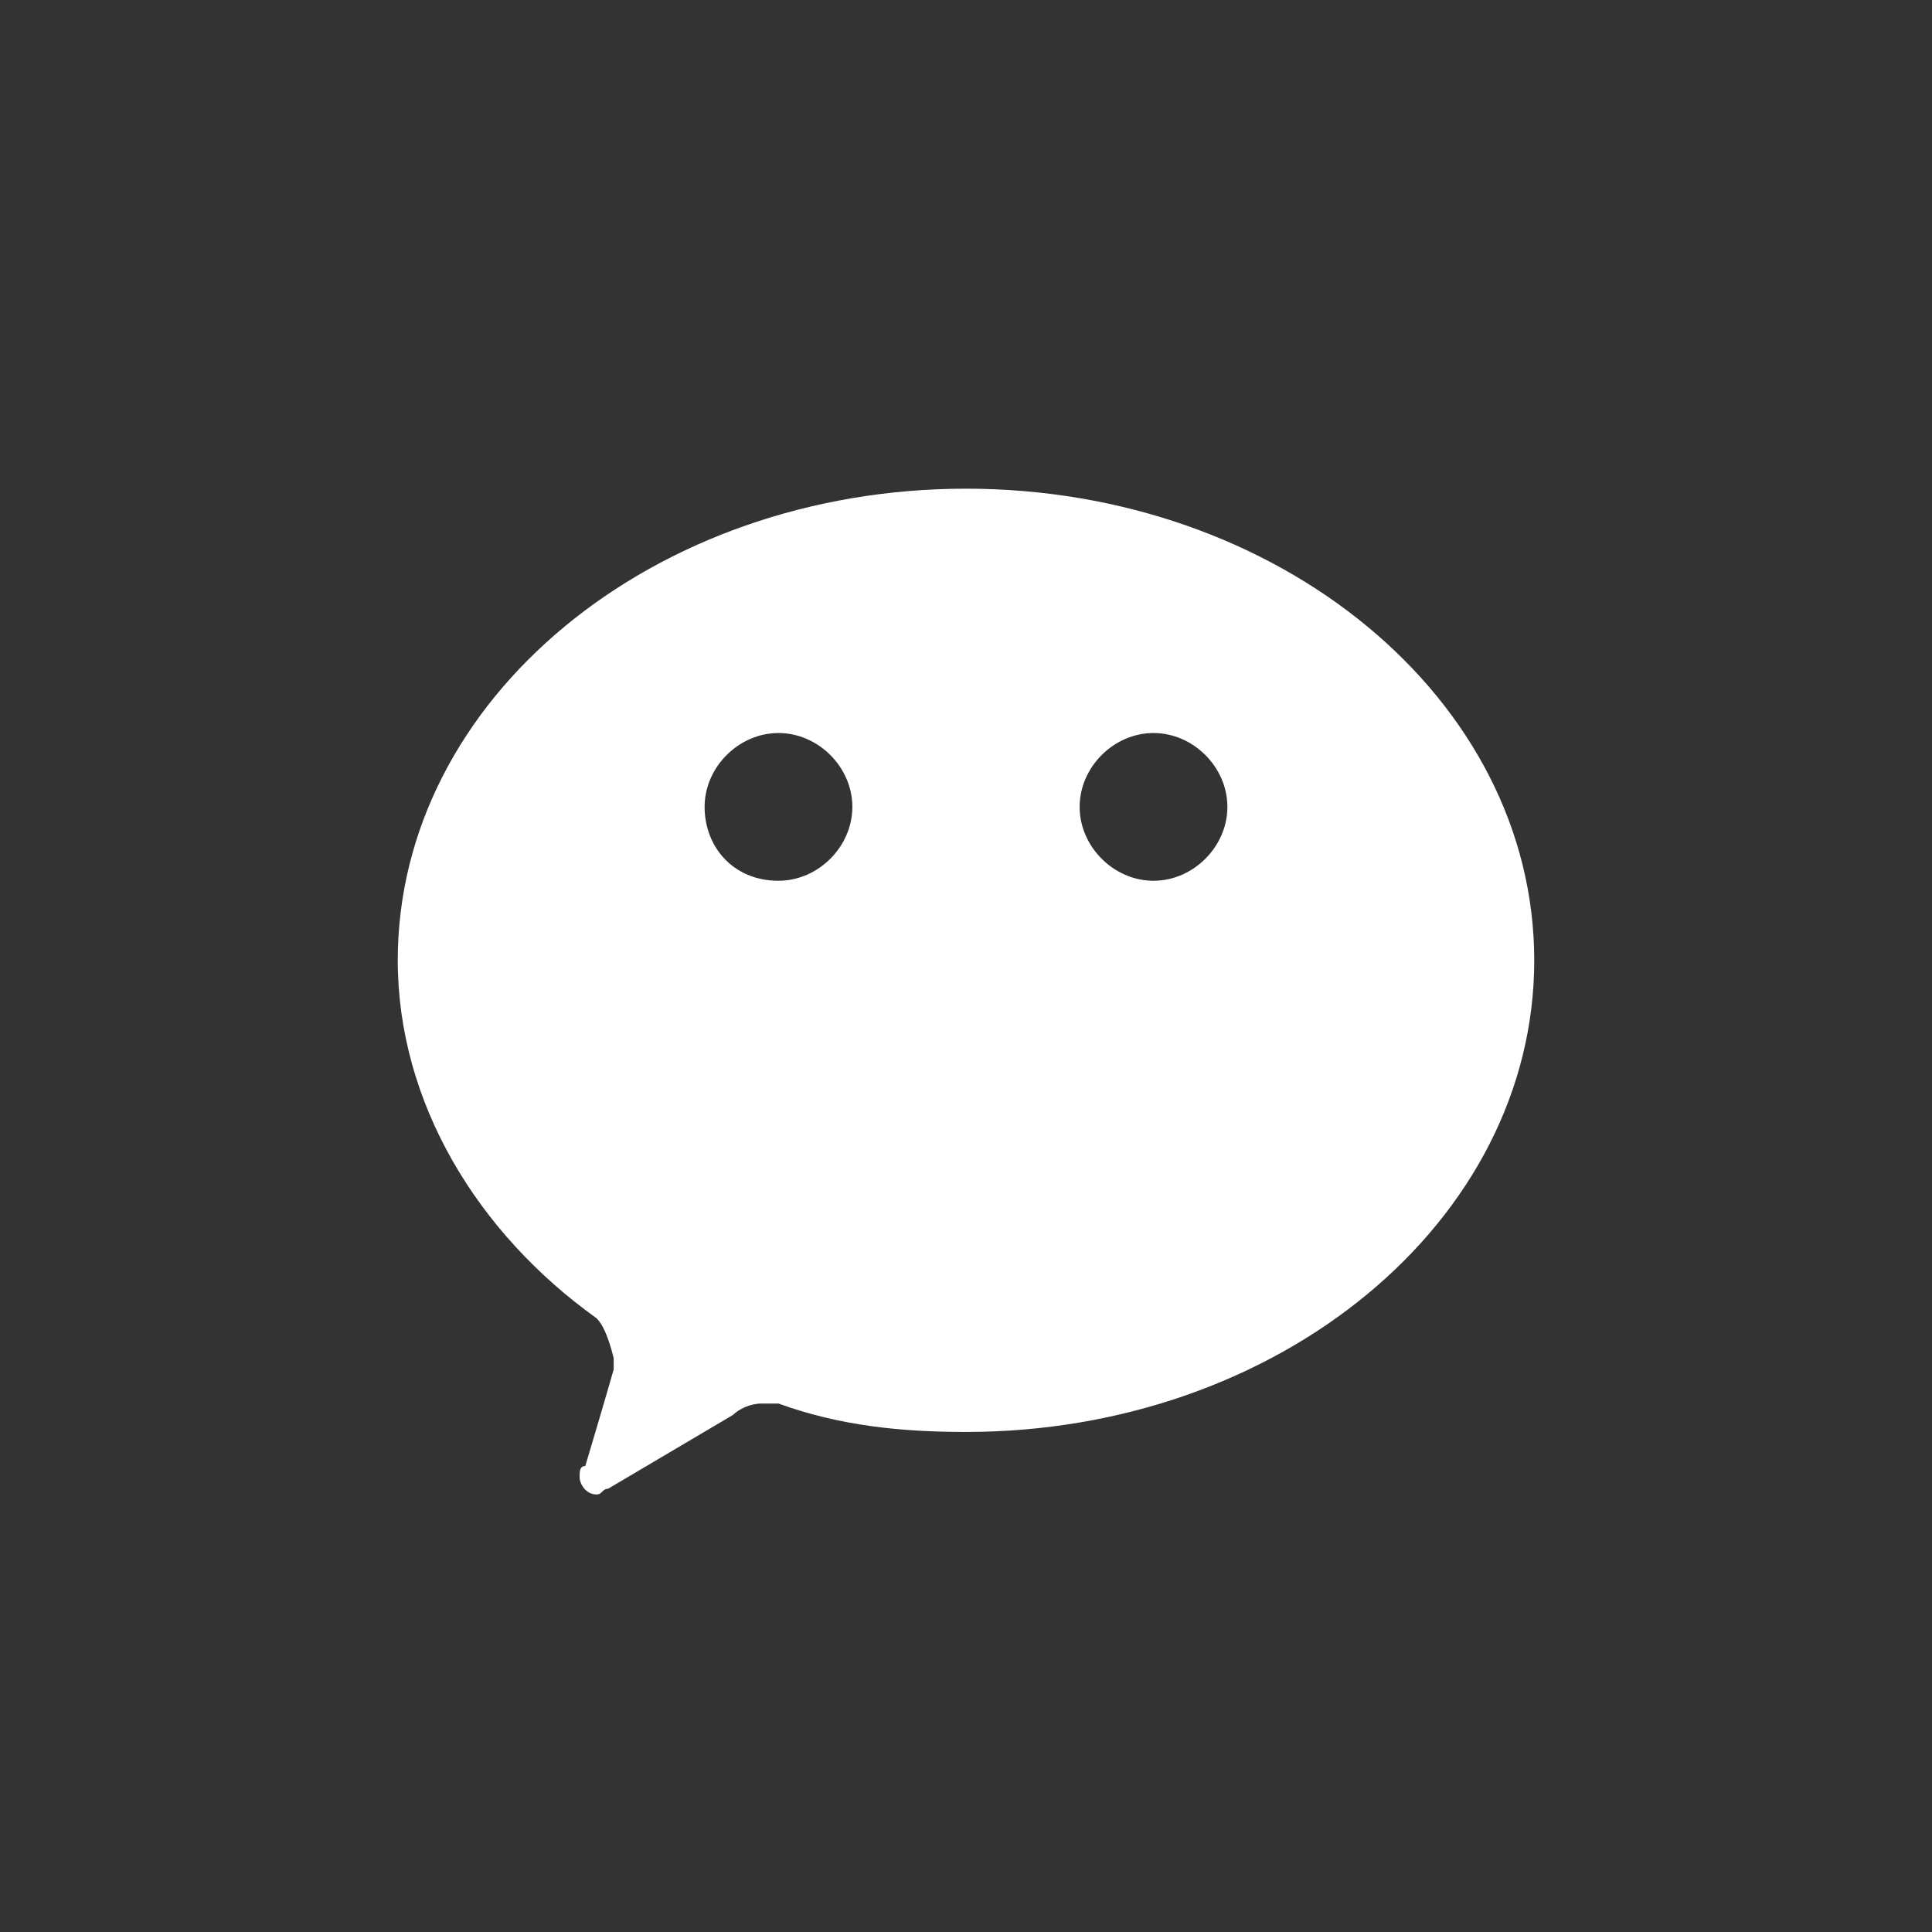 <?xml version="1.0" encoding="utf-8"?>
<!-- Generator: Adobe Illustrator 25.2.1, SVG Export Plug-In . SVG Version: 6.00 Build 0)  -->
<svg version="1.1" id="图层_1" xmlns="http://www.w3.org/2000/svg" xmlns:xlink="http://www.w3.org/1999/xlink" x="0px" y="0px"
	 viewBox="0 0 34 34" style="enable-background:new 0 0 34 34;" xml:space="preserve">
<rect x="0" y="0" width="34" height="34" fill="#333333" stroke="none"/>
<style type="text/css">
	.st0{fill:none;}
	.st1{fill:#FFFFFF;}
</style>
<g id="_x31_111">
	<g id="wx">
		<g id="wechat-2-fill" transform="translate(5, 5)">
			<polygon id="路径" class="st0" points="0,0 24,0 24,24 0,24 			"/>
			<path id="形状" class="st1" d="M5.5,18.2C3.4,16.7,2,14.4,2,11.9c0-4.6,4.5-8.3,10-8.3s10,3.7,10,8.3c0,4.6-4.5,8.3-10,8.3
				c-1.1,0-2.2-0.1-3.3-0.5c-0.1,0-0.2,0-0.3,0c-0.2,0-0.4,0.1-0.5,0.2l-2.2,1.3c-0.1,0-0.1,0.1-0.2,0.1c-0.2,0-0.3-0.2-0.3-0.3
				c0-0.1,0-0.2,0.1-0.2c0,0,0.3-1,0.5-1.7c0-0.1,0-0.2,0-0.2C5.7,18.5,5.6,18.3,5.5,18.2z M8.7,10.5c0.7,0,1.3-0.6,1.3-1.3
				c0-0.7-0.6-1.3-1.3-1.3c-0.7,0-1.3,0.6-1.3,1.3C7.4,9.9,7.9,10.5,8.7,10.5z M15.3,10.5c0.7,0,1.3-0.6,1.3-1.3
				c0-0.7-0.6-1.3-1.3-1.3c-0.7,0-1.3,0.6-1.3,1.3C14,9.9,14.6,10.5,15.3,10.5L15.3,10.5z"/>
		</g>
	</g>
</g>
</svg>
